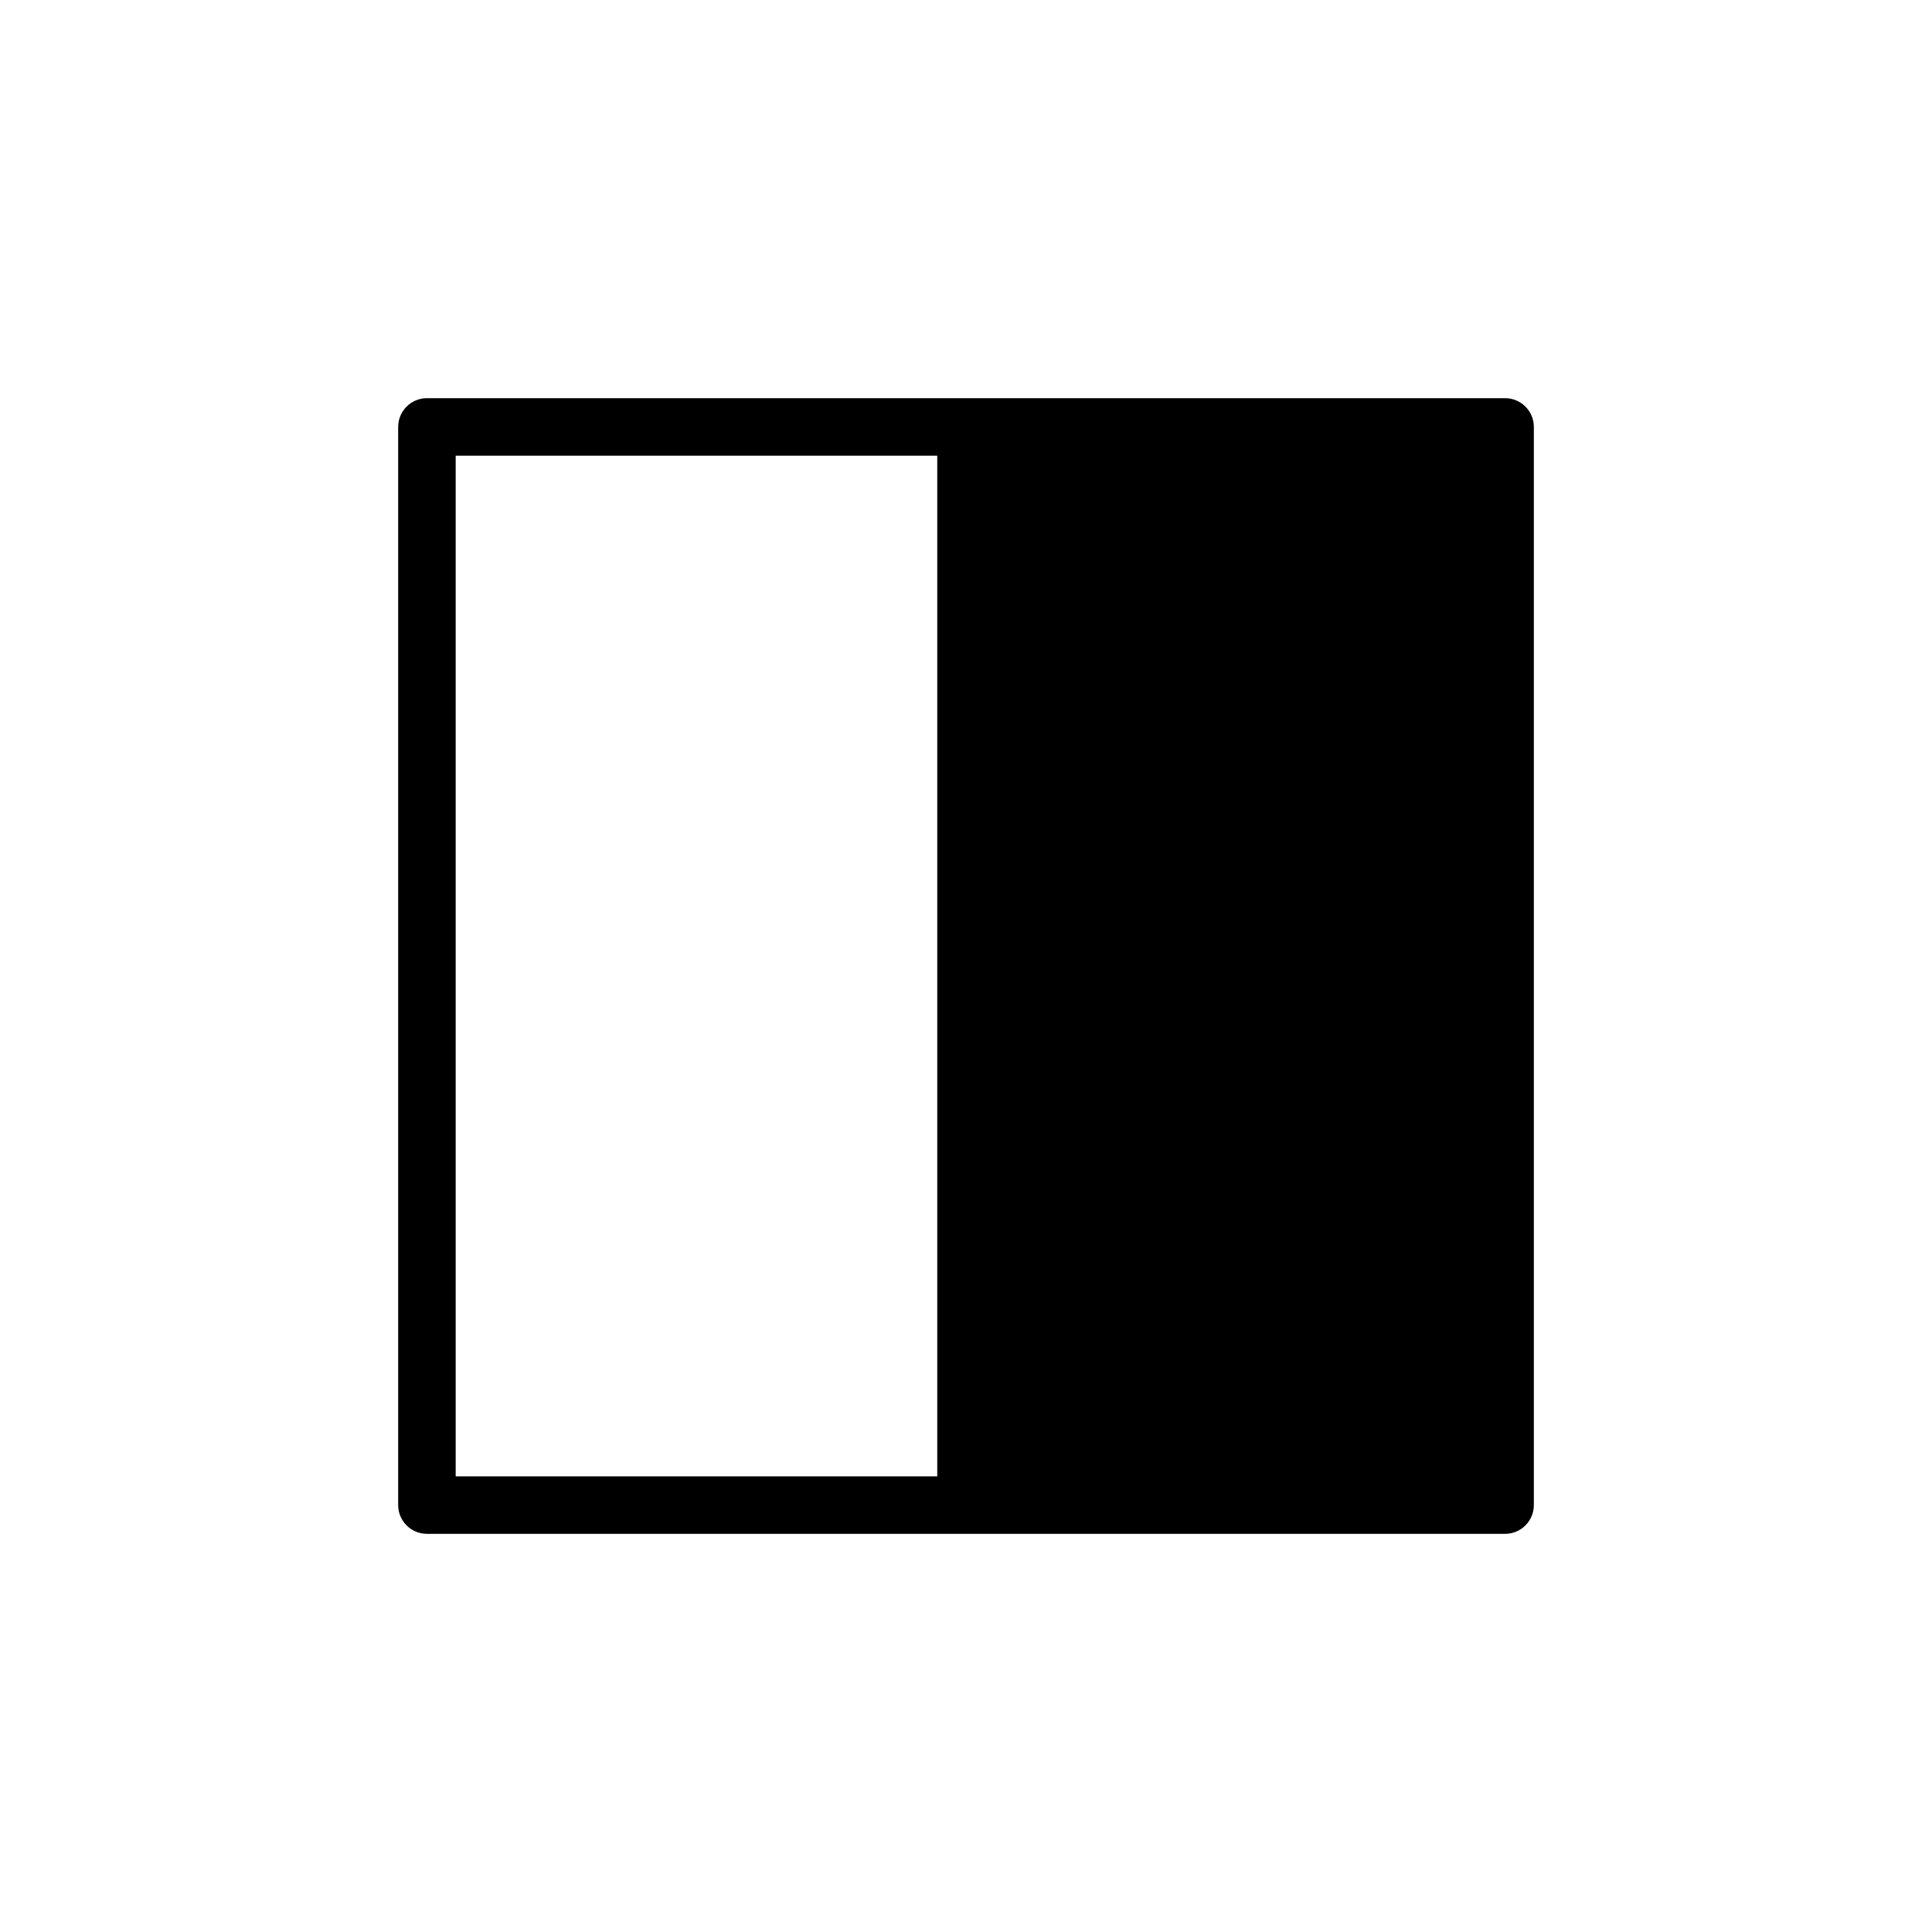 <?xml version="1.0" encoding="UTF-8"?>
<!-- Uploaded to: SVG Repo, www.svgrepo.com, Generator: SVG Repo Mixer Tools -->
<svg fill="#000000" width="800px" height="800px" version="1.1" viewBox="144 144 512 512" xmlns="http://www.w3.org/2000/svg">
 <path d="m542.87 249.52h-285.73c-4.207 0-7.621 3.41-7.621 7.621v285.72c0 4.211 3.414 7.621 7.621 7.621h285.73c2.019 0 3.957-0.805 5.383-2.234 1.43-1.426 2.231-3.363 2.231-5.387v-285.72c0-2.019-0.801-3.961-2.231-5.387-1.426-1.43-3.363-2.234-5.383-2.234zm-150.49 285.73h-127.62v-270.49h127.62z"/>
</svg>